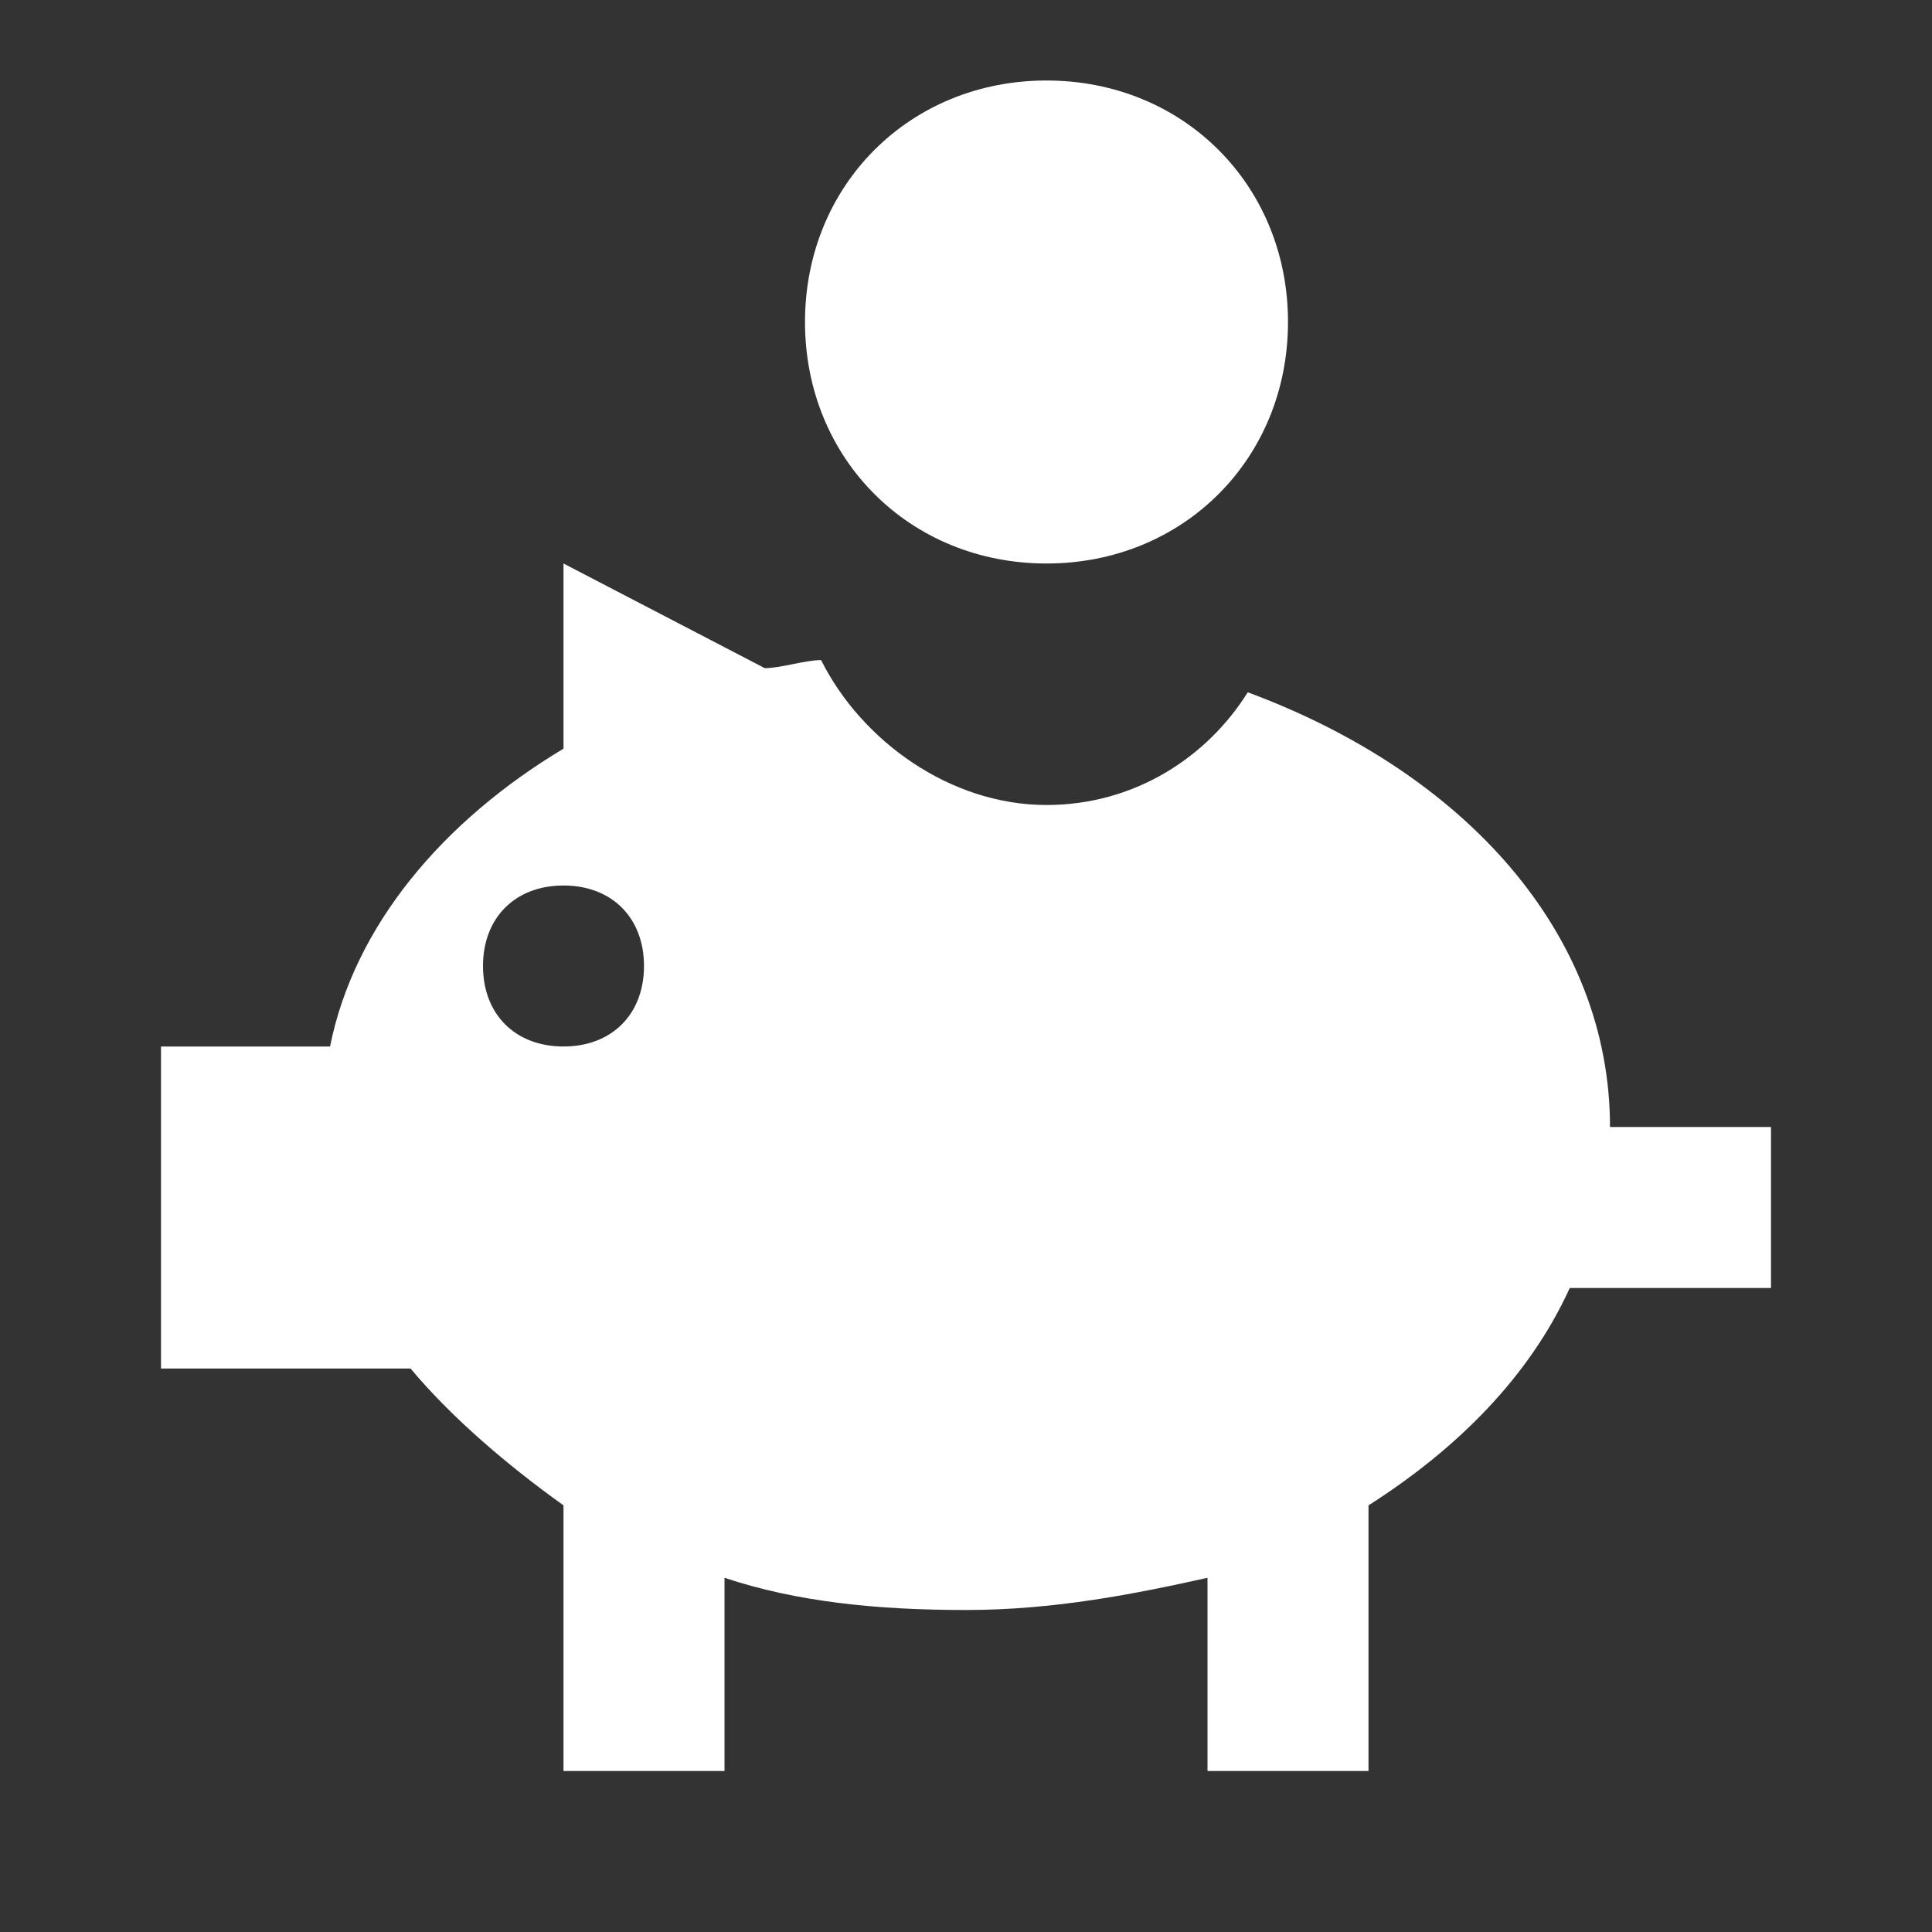 <svg version="1.1" id="Layer_1" xmlns="http://www.w3.org/2000/svg" xmlns:xlink="http://www.w3.org/1999/xlink" viewBox="0 0 24 24" enable-background="new 0 0 24 24" xml:space="preserve" fill="#fff"><rect x="0" y="0" width="24" height="24" fill="#333333" stroke="none"/><g id="SVGRepo_bgCarrier" stroke-width="0"></g><g id="SVGRepo_tracerCarrier" stroke-linecap="round" stroke-linejoin="round"></g><g id="SVGRepo_iconCarrier"> <path d="M13,1c1.7,0,3,1.3,3,3s-1.3,3-3,3s-3-1.3-3-3S11.3,1,13,1 M20,14c0-2.4-1.8-4.4-4.5-5.4C15,9.4,14.1,10,13,10 c-1.2,0-2.3-0.8-2.8-1.8c-0.2,0-0.5,0.1-0.7,0.1L7,7v2.3c-1.5,0.9-2.6,2.2-2.9,3.7H2v4h3.1c0.5,0.6,1.2,1.2,1.9,1.7V22h2v-2.4 c0.9,0.3,1.9,0.4,3,0.4s2.1-0.2,3-0.4V22h2v-3.3c1.1-0.7,2-1.6,2.5-2.7H22v-2H20 M7,13c-0.6,0-1-0.4-1-1s0.4-1,1-1s1,0.4,1,1 S7.6,13,7,13z"></path> <rect fill="none" width="24" height="24"></rect> </g></svg>